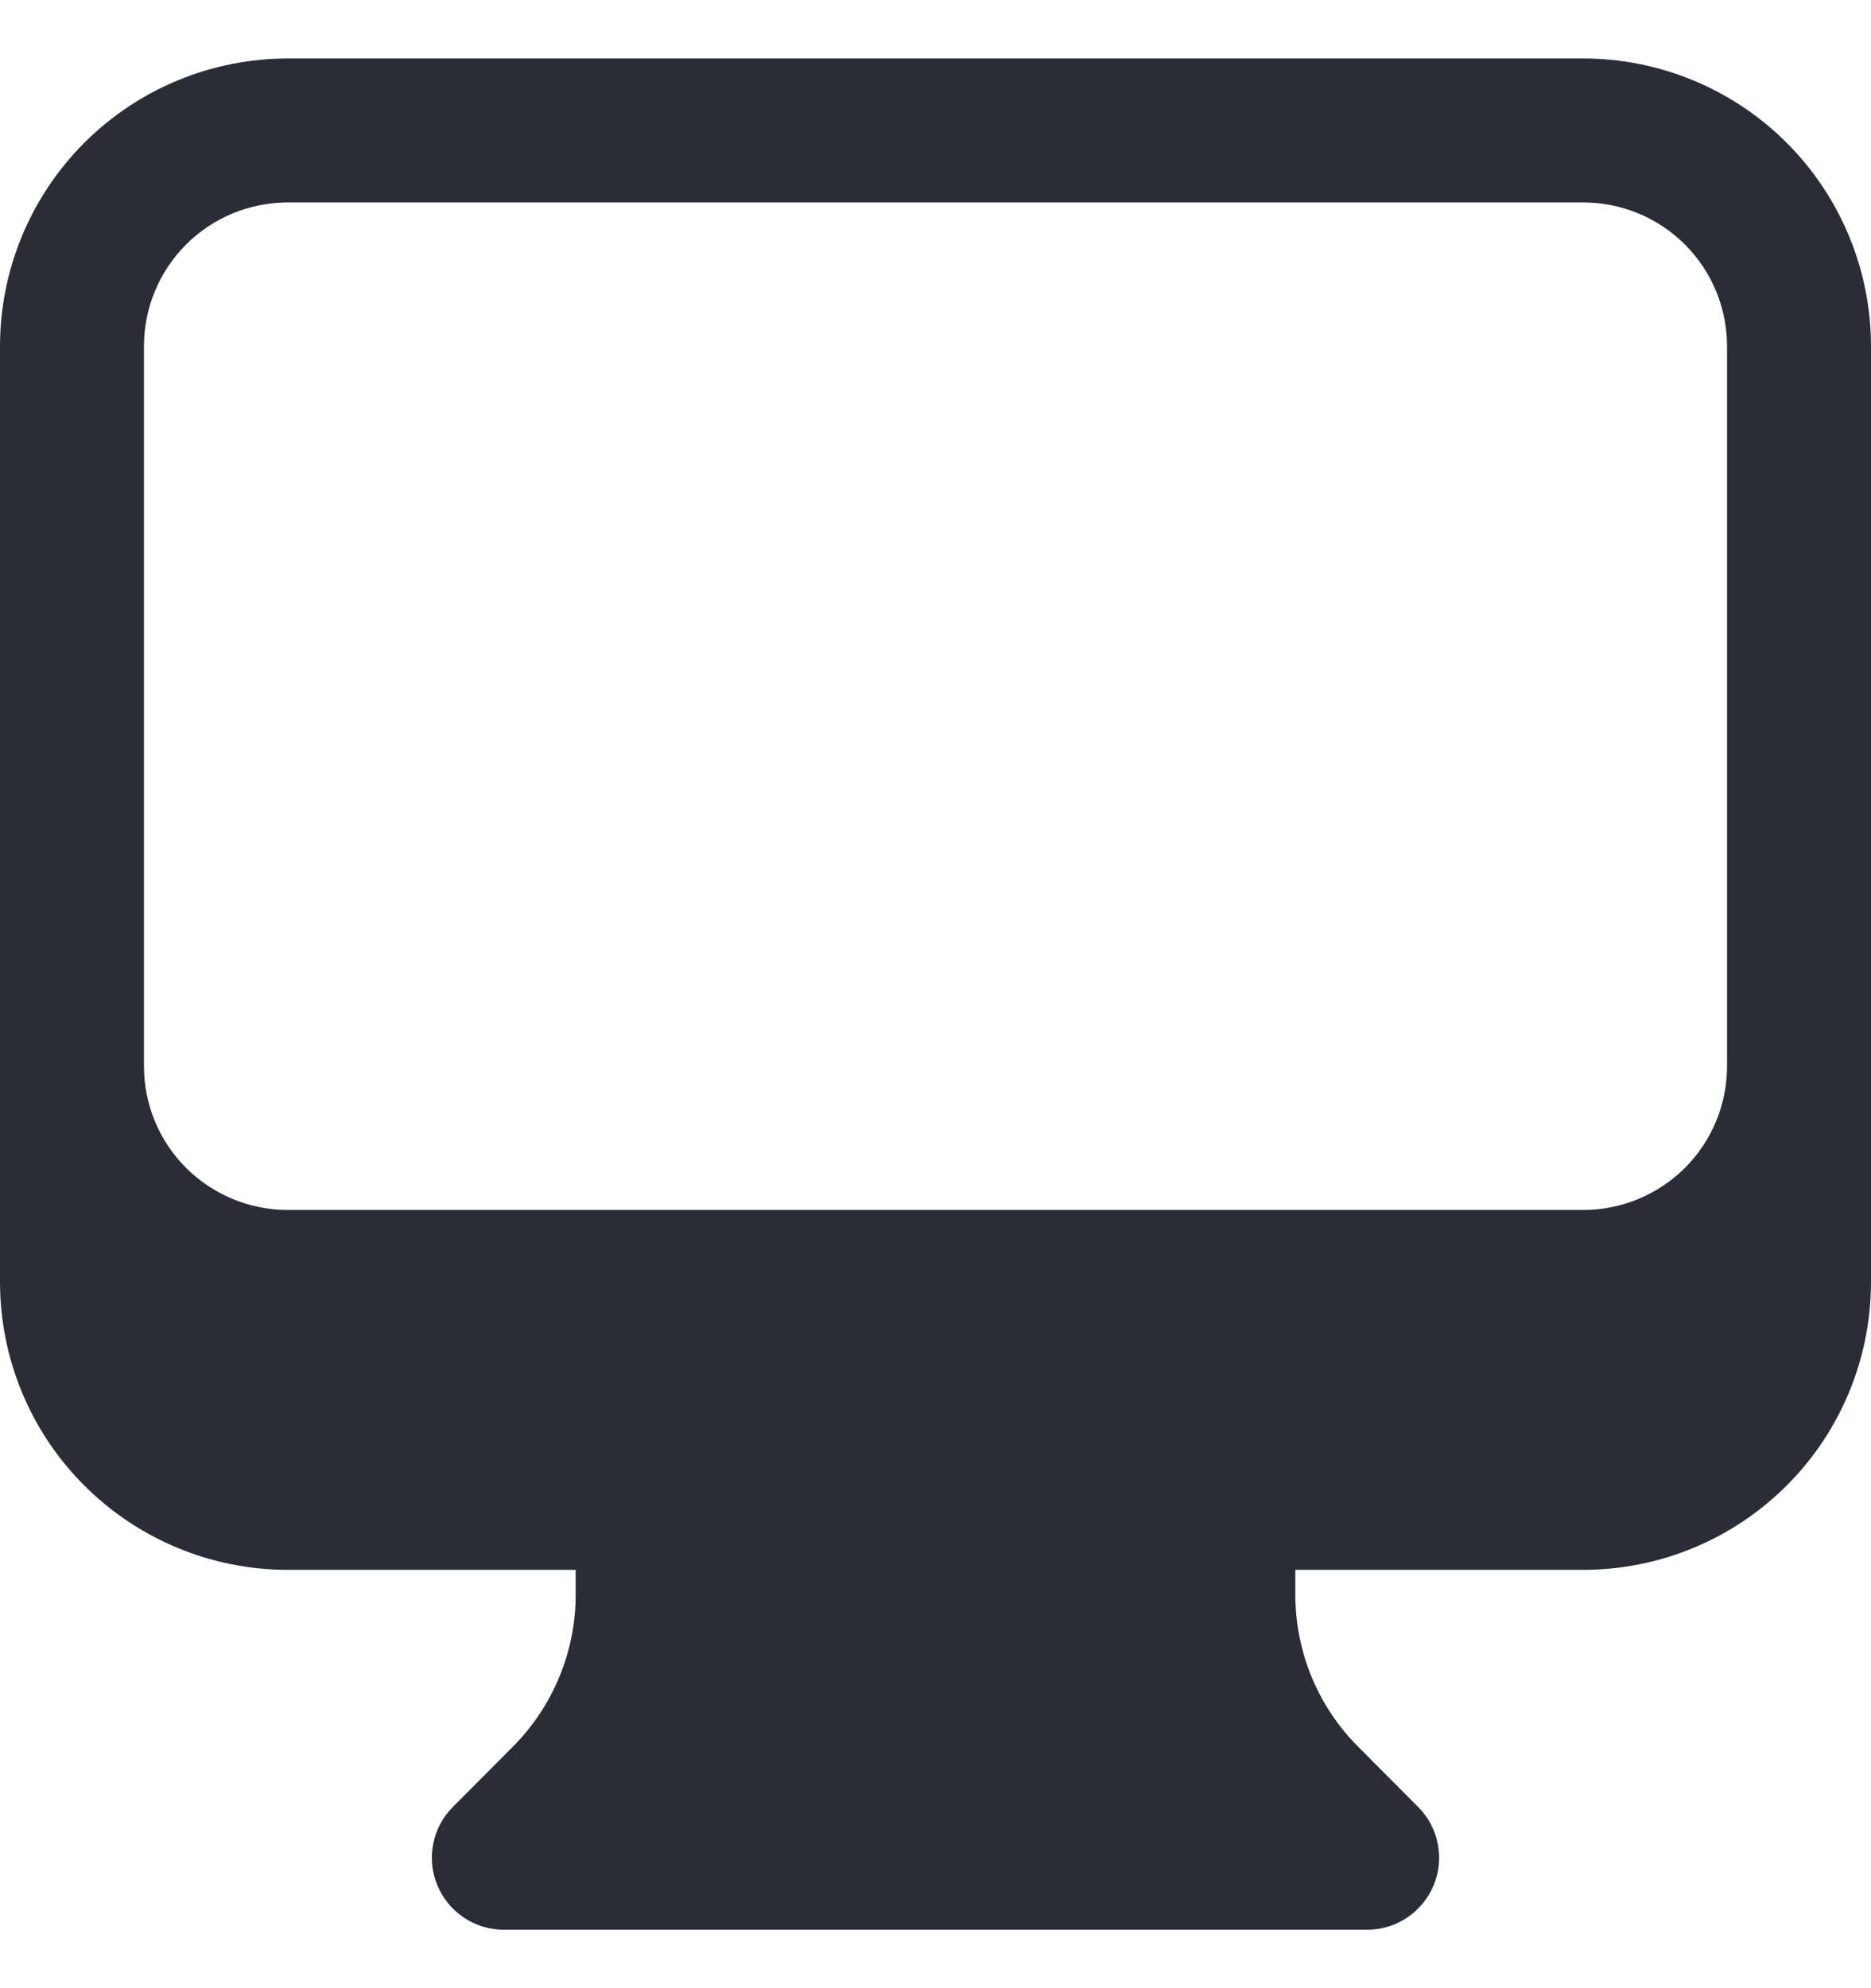 <?xml version="1.0" encoding="UTF-8"?> <svg xmlns="http://www.w3.org/2000/svg" width="16" height="17" viewBox="0 0 16 17" fill="none"><path fill-rule="evenodd" clip-rule="evenodd" d="M0 2.962C0 2.309 0.259 1.683 0.721 1.221C1.183 0.759 1.809 0.5 2.462 0.5H13.539C14.191 0.5 14.817 0.759 15.279 1.221C15.741 1.683 16 2.309 16 2.962V10.961C16 11.614 15.741 12.241 15.279 12.702C14.817 13.164 14.191 13.423 13.539 13.423H11.077V13.634C11.077 14.124 11.271 14.594 11.618 14.939L12.127 15.45C12.213 15.536 12.272 15.645 12.295 15.765C12.319 15.884 12.307 16.008 12.26 16.12C12.214 16.232 12.135 16.328 12.034 16.396C11.933 16.464 11.814 16.5 11.692 16.5H4.308C4.186 16.5 4.067 16.464 3.966 16.396C3.865 16.328 3.786 16.232 3.74 16.12C3.693 16.008 3.681 15.884 3.705 15.765C3.728 15.645 3.787 15.536 3.873 15.45L4.382 14.939C4.728 14.593 4.923 14.124 4.923 13.635V13.423H2.462C1.809 13.423 1.183 13.164 0.721 12.702C0.259 12.241 0 11.614 0 10.961V2.962ZM1.231 2.962V9.115C1.231 9.442 1.36 9.755 1.591 9.986C1.822 10.216 2.135 10.346 2.462 10.346H13.539C13.865 10.346 14.178 10.216 14.409 9.986C14.64 9.755 14.769 9.442 14.769 9.115V2.962C14.769 2.635 14.64 2.322 14.409 2.091C14.178 1.86 13.865 1.731 13.539 1.731H2.462C2.135 1.731 1.822 1.86 1.591 2.091C1.36 2.322 1.231 2.635 1.231 2.962Z" fill="#2A2D35"></path></svg> 